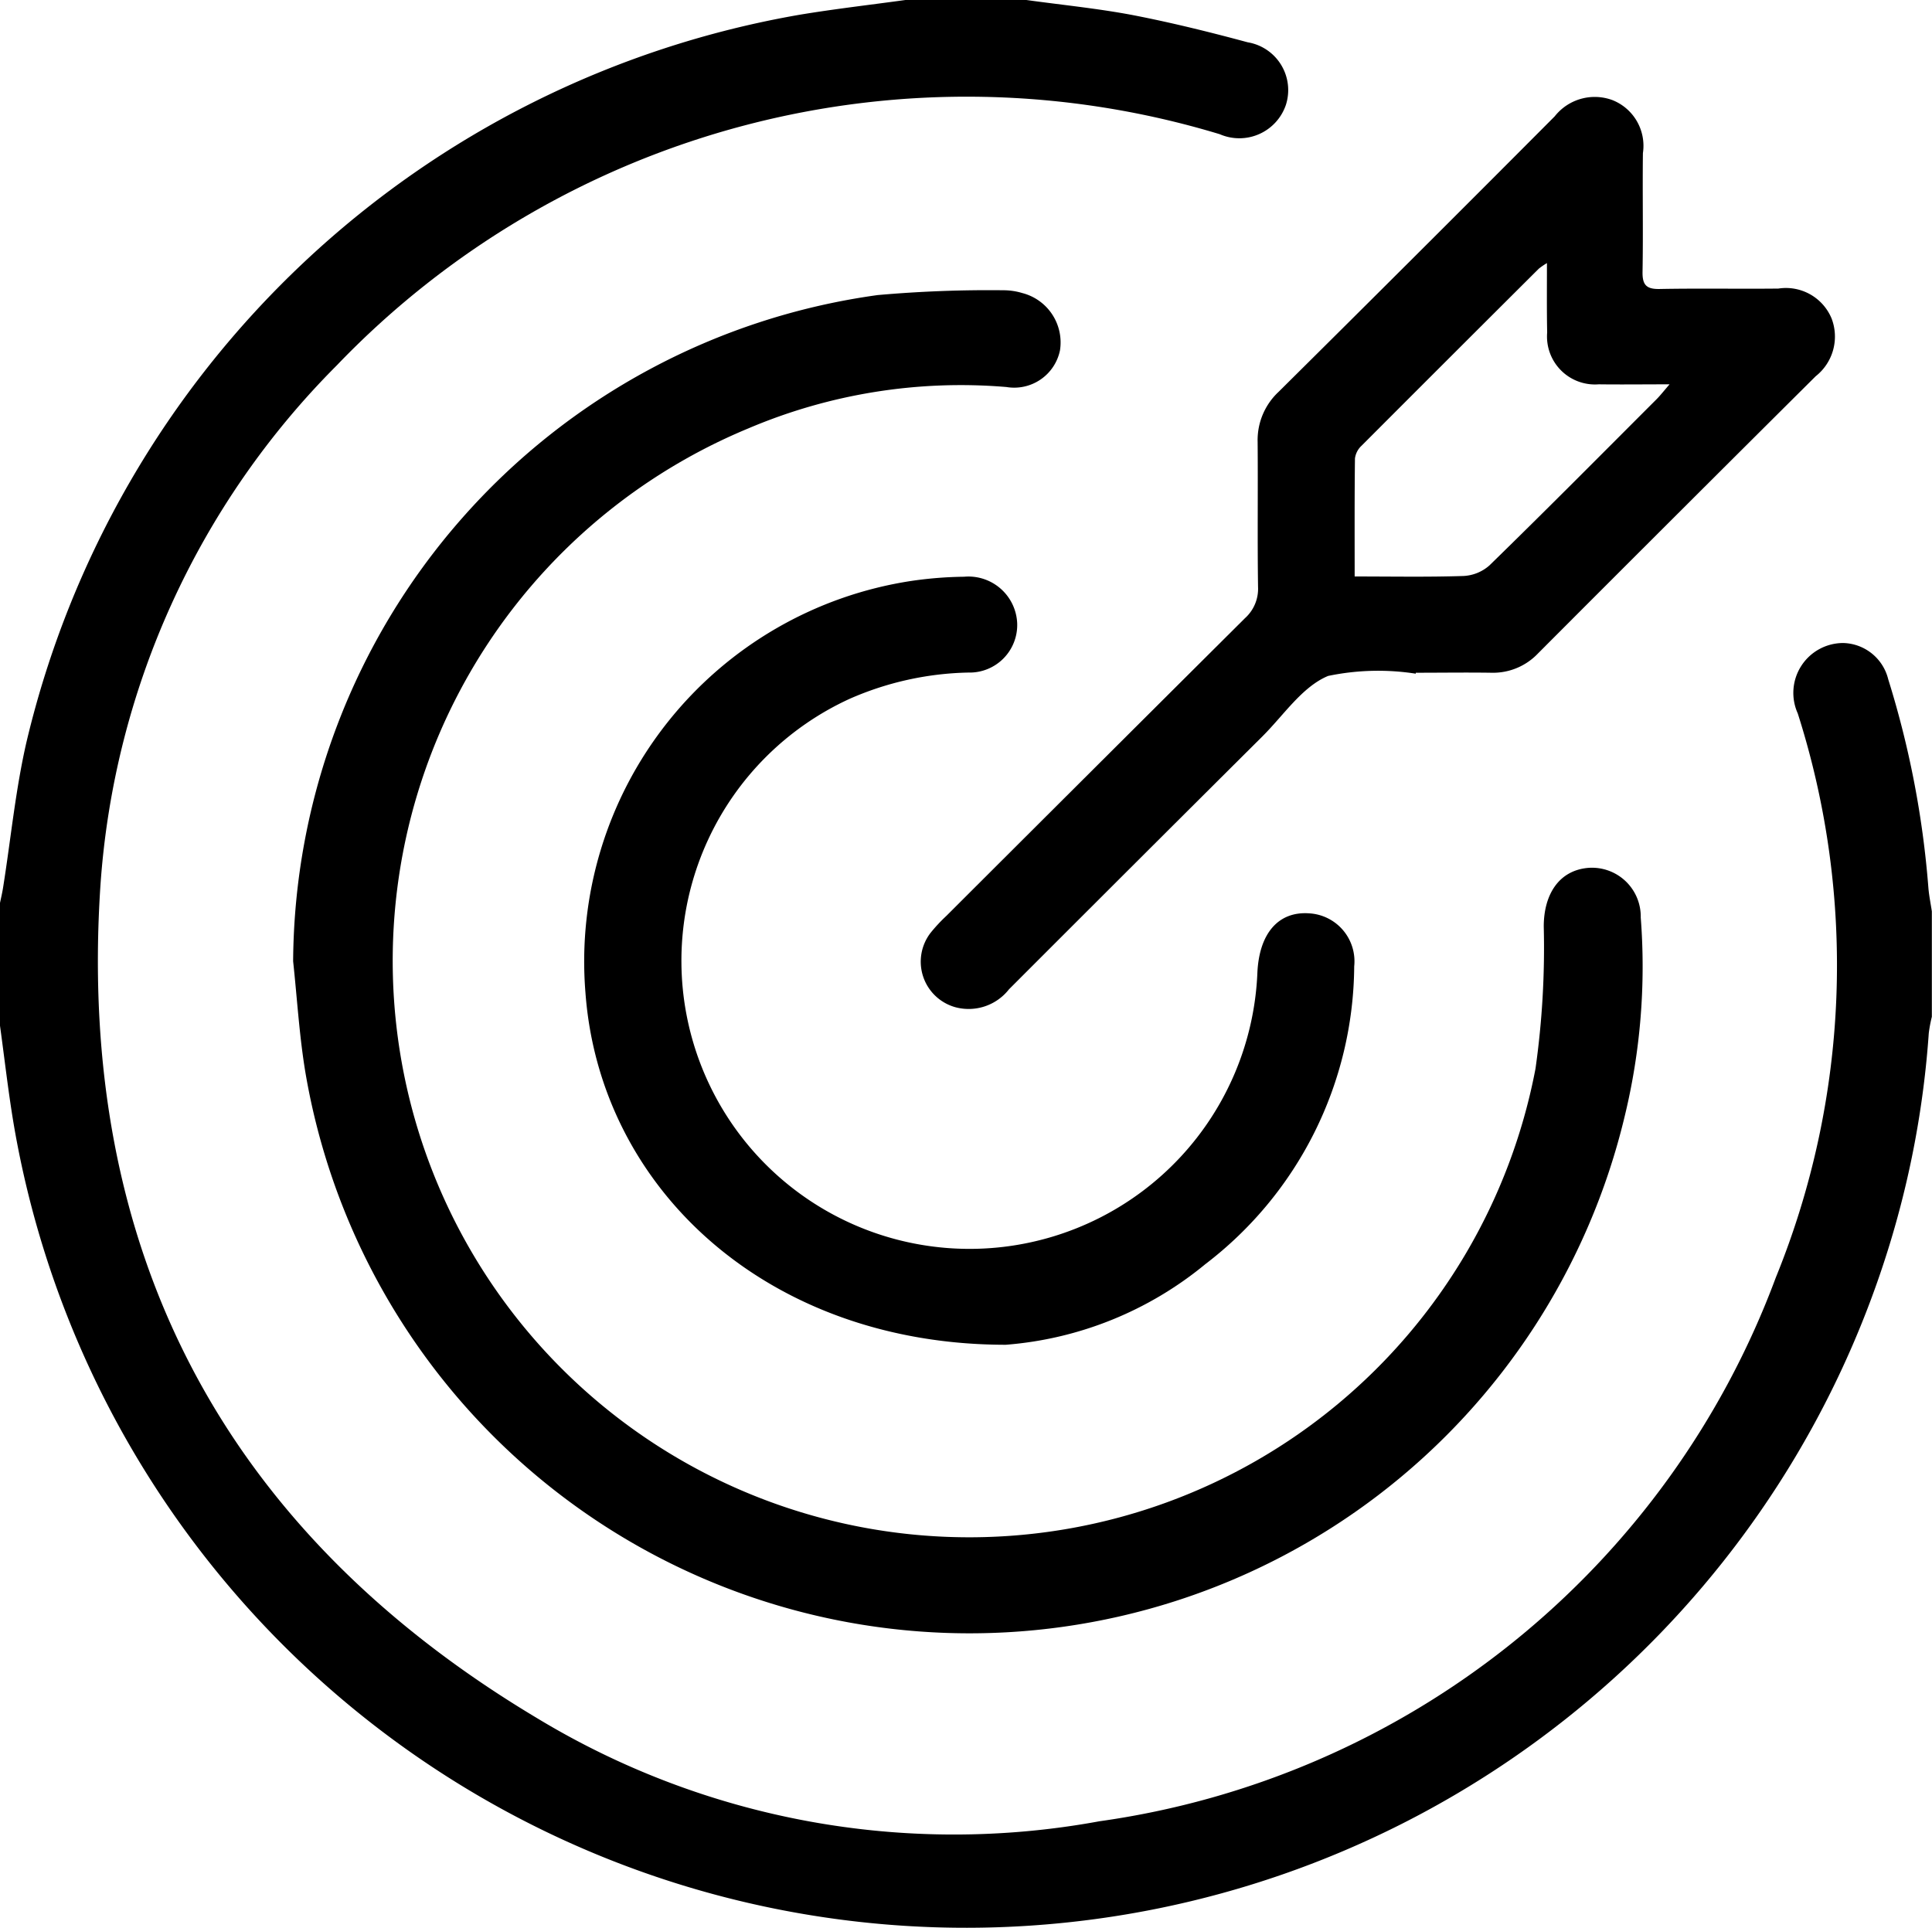 <svg xmlns="http://www.w3.org/2000/svg" width="51.474" height="51.367" viewBox="0 0 51.474 51.367">
  <g id="Group_14886" data-name="Group 14886" transform="translate(-260 -1045.651)">
    <path id="Path_5315" data-name="Path 5315" d="M287.346,1045.651c.942.131,1.891.224,2.823.4,1.033.2,2.057.453,3.073.727a1.291,1.291,0,0,1,1.017,1.67,1.31,1.31,0,0,1-1.761.779,23.247,23.247,0,0,0-23.523,6.157,21.716,21.716,0,0,0-6.3,13.872c-.636,9.682,3.26,17.166,11.618,22.165a21.443,21.443,0,0,0,15,2.757,22.569,22.569,0,0,0,18.02-14.488,22.059,22.059,0,0,0,.584-15.031,1.329,1.329,0,0,1,1.21-1.875,1.266,1.266,0,0,1,1.2.964,25.106,25.106,0,0,1,1.07,5.548c.017.214.061.425.093.638v2.809a3.646,3.646,0,0,0-.082.437,25.171,25.171,0,0,1-1.094,5.794,25.736,25.736,0,0,1-49.91-3.259c-.159-.919-.261-1.847-.389-2.771v-3.211c.03-.146.065-.291.088-.438.207-1.3.332-2.62.629-3.9a25.674,25.674,0,0,1,20.586-19.35c.937-.156,1.883-.264,2.825-.394Z"/>
    <path id="Path_5316" data-name="Path 5316" d="M337.681,1140.446a18.033,18.033,0,0,1,15.574-17.751,33.549,33.549,0,0,1,3.358-.128,1.736,1.736,0,0,1,.494.074,1.359,1.359,0,0,1,1.005,1.527,1.246,1.246,0,0,1-1.427.977,14.477,14.477,0,0,0-6.87,1.1,15.359,15.359,0,1,0,20.966,17.062,22.892,22.892,0,0,0,.22-3.786c0-.857.406-1.5,1.19-1.564a1.3,1.3,0,0,1,1.394,1.324,16.894,16.894,0,0,1-.423,5.276,17.947,17.947,0,0,1-35.151-1.13C337.846,1142.445,337.788,1141.441,337.681,1140.446Z" transform="translate(-69.871 -69.182)"/>
    <path id="Path_5317" data-name="Path 5317" d="M517.183,1086.639a6.526,6.526,0,0,0-2.335.06c-.689.285-1.184,1.047-1.752,1.612q-3.38,3.364-6.751,6.738a1.364,1.364,0,0,1-1.439.474,1.259,1.259,0,0,1-.648-1.981,4.292,4.292,0,0,1,.41-.441q3.979-3.973,7.964-7.94a1.052,1.052,0,0,0,.349-.831c-.019-1.287,0-2.575-.011-3.862a1.759,1.759,0,0,1,.559-1.339q3.69-3.659,7.356-7.34a1.358,1.358,0,0,1,1.537-.433,1.309,1.309,0,0,1,.813,1.412c-.013,1.053.009,2.107-.01,3.16-.006.345.094.468.452.461,1.055-.02,2.111,0,3.166-.011a1.317,1.317,0,0,1,1.42.8,1.346,1.346,0,0,1-.425,1.536q-3.7,3.68-7.39,7.377a1.652,1.652,0,0,1-1.254.523c-.67-.01-1.34,0-2.01,0Zm3.5-10.943a1.946,1.946,0,0,0-.222.152q-2.365,2.356-4.724,4.719a.56.56,0,0,0-.174.337c-.013,1.031-.008,2.063-.008,3.145,1,0,1.951.018,2.9-.013a1.125,1.125,0,0,0,.691-.282c1.5-1.462,2.971-2.946,4.45-4.425.1-.1.187-.213.349-.4-.694,0-1.29.008-1.886,0a1.278,1.278,0,0,1-1.375-1.381C520.672,1076.954,520.678,1076.36,520.678,1075.7Z" transform="translate(-219.463 -23.038)"/>
    <path id="Path_5318" data-name="Path 5318" d="M426.07,1218.957c-6.313,0-10.813-4.128-11.2-9.382a10.258,10.258,0,0,1,8.687-10.971,10.506,10.506,0,0,1,1.4-.111,1.3,1.3,0,0,1,1.416,1.244,1.268,1.268,0,0,1-1.3,1.309,8.25,8.25,0,0,0-3.164.7,7.676,7.676,0,1,0,10.863,7.306c.046-1.058.562-1.651,1.385-1.59a1.28,1.28,0,0,1,1.195,1.41,10.067,10.067,0,0,1-3.964,7.935A9.514,9.514,0,0,1,426.07,1218.957Z" transform="translate(-139.272 -137.475)"/>
  </g>
</svg>
